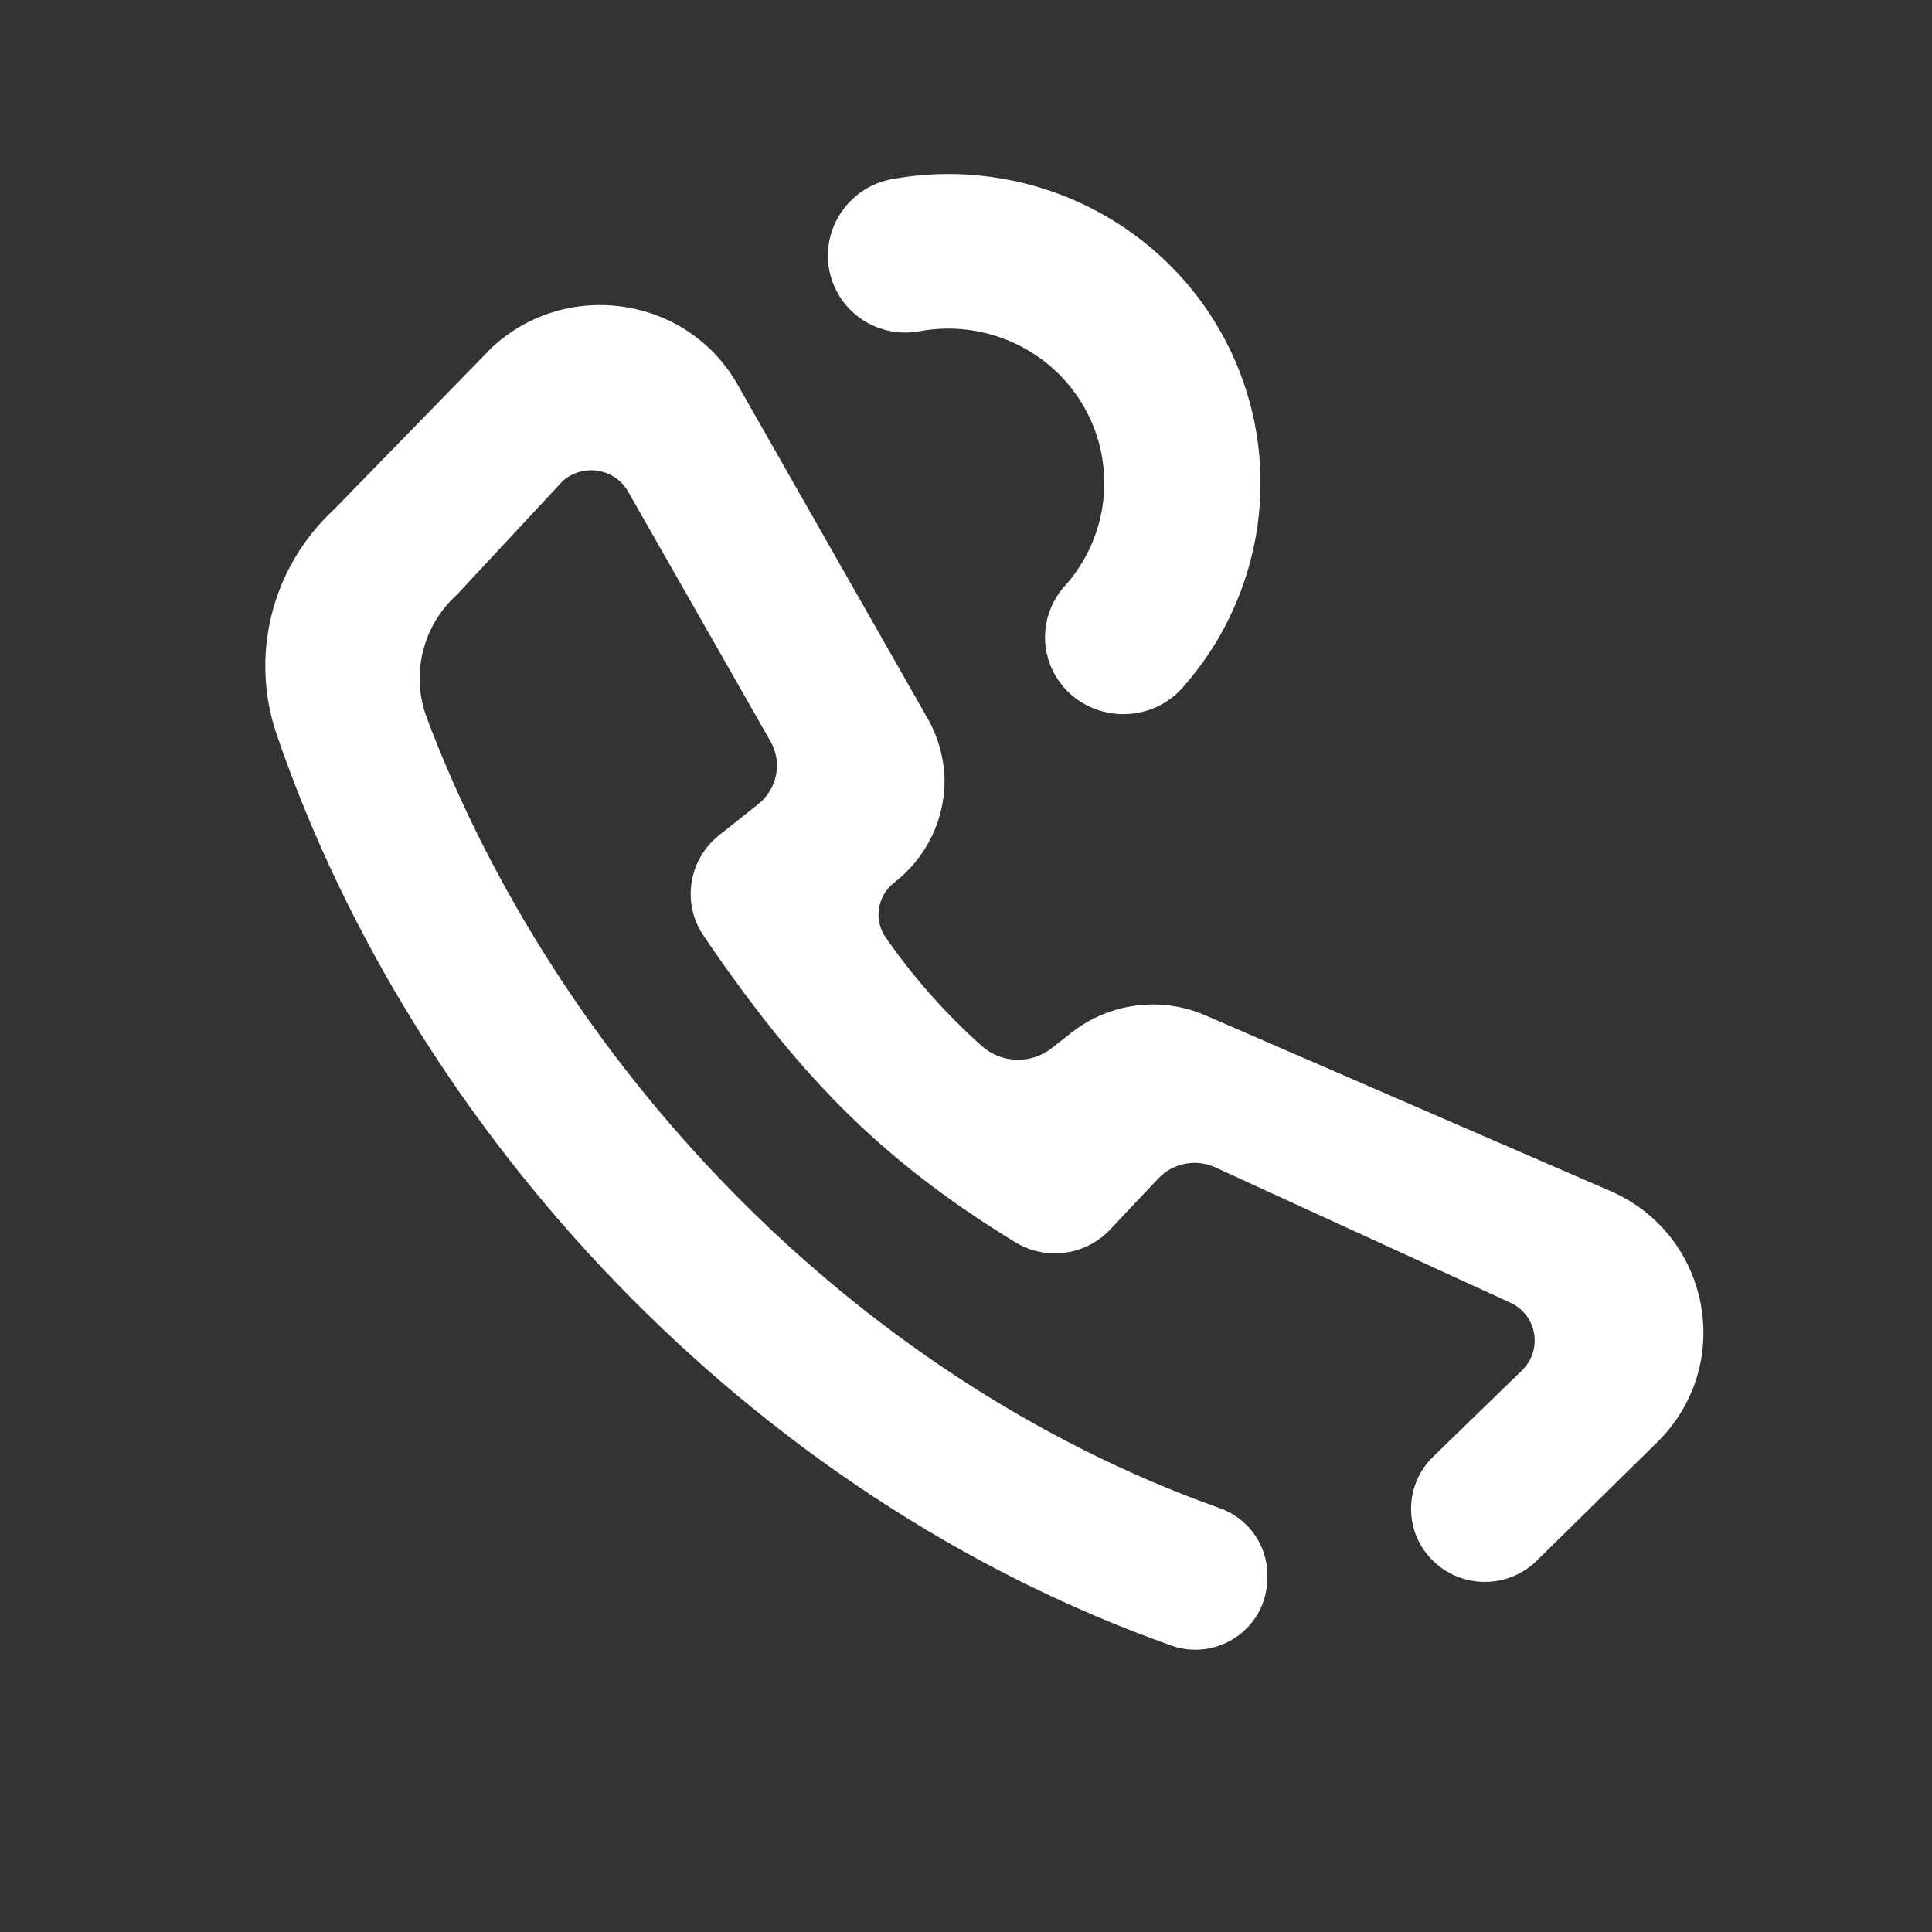 <?xml version="1.0" encoding="UTF-8"?> <svg xmlns="http://www.w3.org/2000/svg" xmlns:xlink="http://www.w3.org/1999/xlink" fill="none" version="1.1" width="80" height="80" viewBox="0 0 80 80"><rect x="0" y="0" width="80" height="80" fill="#333333" stroke="none"/><defs><clipPath id="master_svg0_22_1338"><rect x="0" y="0" width="80" height="80" rx="0"></rect></clipPath><mask id="master_svg1_22_1337" style="mask-type:alpha" maskUnits="objectBoundingBox"><g><rect x="0" y="0" width="80" height="80" rx="0" fill="#FFFFFF" fill-opacity="1"></rect></g></mask></defs><g clip-path="url(#master_svg0_22_1338)" mask="url(#master_svg1_22_1337)"><g transform="matrix(0.995,-0.098,0.098,0.995,-0.576,0.517)"><g transform="matrix(0.944,-0.329,0.335,0.942,-6.619,2.834)"><path d="M47.173,71.946L35.221,58.439C33.894,56.925,31.826,56.272,29.86,56.744L28.876,56.976C27.812,57.233,26.717,56.69,26.286,55.692C25.492,53.835,24.923,51.891,24.589,49.901C24.458,49.034,25.022,48.212,25.884,48.014C27.534,47.637,28.909,46.516,29.601,44.984C29.95,44.175,30.097,43.294,30.028,42.416L28.798,26.624C28.511,22.405,24.292,19.582,20.238,20.898L11.472,24.236C8.093,25.325,5.684,28.293,5.334,31.799C3.443,49.105,9.633,68.569,22.841,81.549C24.306,82.944,26.719,82.499,27.581,80.676L27.658,80.535C28.189,79.387,27.93,78.032,27.011,77.158C15.486,65.77,10.06,48.836,11.265,33.699C11.415,31.782,12.728,30.149,14.58,29.577L20.536,27.151C21.61,26.828,22.71,27.57,22.802,28.679L23.735,40.555C23.814,41.554,23.15,42.462,22.168,42.699L20.148,43.187C18.576,43.573,17.557,45.078,17.791,46.666C18.866,53.406,20.381,58.067,24.097,63.677C24.919,64.883,26.476,65.359,27.84,64.82L30.572,63.729C31.396,63.404,32.337,63.643,32.903,64.319L41.553,74.513C42.351,75.436,41.969,76.865,40.815,77.274L35.972,78.969C34.25,79.564,33.434,81.512,34.224,83.141C34.897,84.549,36.542,85.217,38.018,84.682L44.493,82.371C48.924,80.878,50.342,75.36,47.173,71.946Z" fill="#FFFFFF" fill-opacity="1" style="mix-blend-mode:passthrough"></path></g><g transform="matrix(0.944,-0.329,0.335,0.942,-2.129,11.47)"><path d="M32.824,15.26C32.926,16.602,33.871,17.734,35.181,18.084C37.877,18.759,39.837,21.065,40.051,23.814C40.265,26.562,38.686,29.139,36.126,30.217C34.881,30.769,34.123,32.04,34.236,33.388C34.433,35.615,36.796,36.977,38.846,36.046C43.853,33.838,46.917,28.744,46.495,23.326C46.074,17.909,42.258,13.341,36.968,11.922C34.791,11.297,32.654,13.019,32.824,15.26Z" fill="#FFFFFF" fill-opacity="1" style="mix-blend-mode:passthrough"></path></g></g></g></svg> 